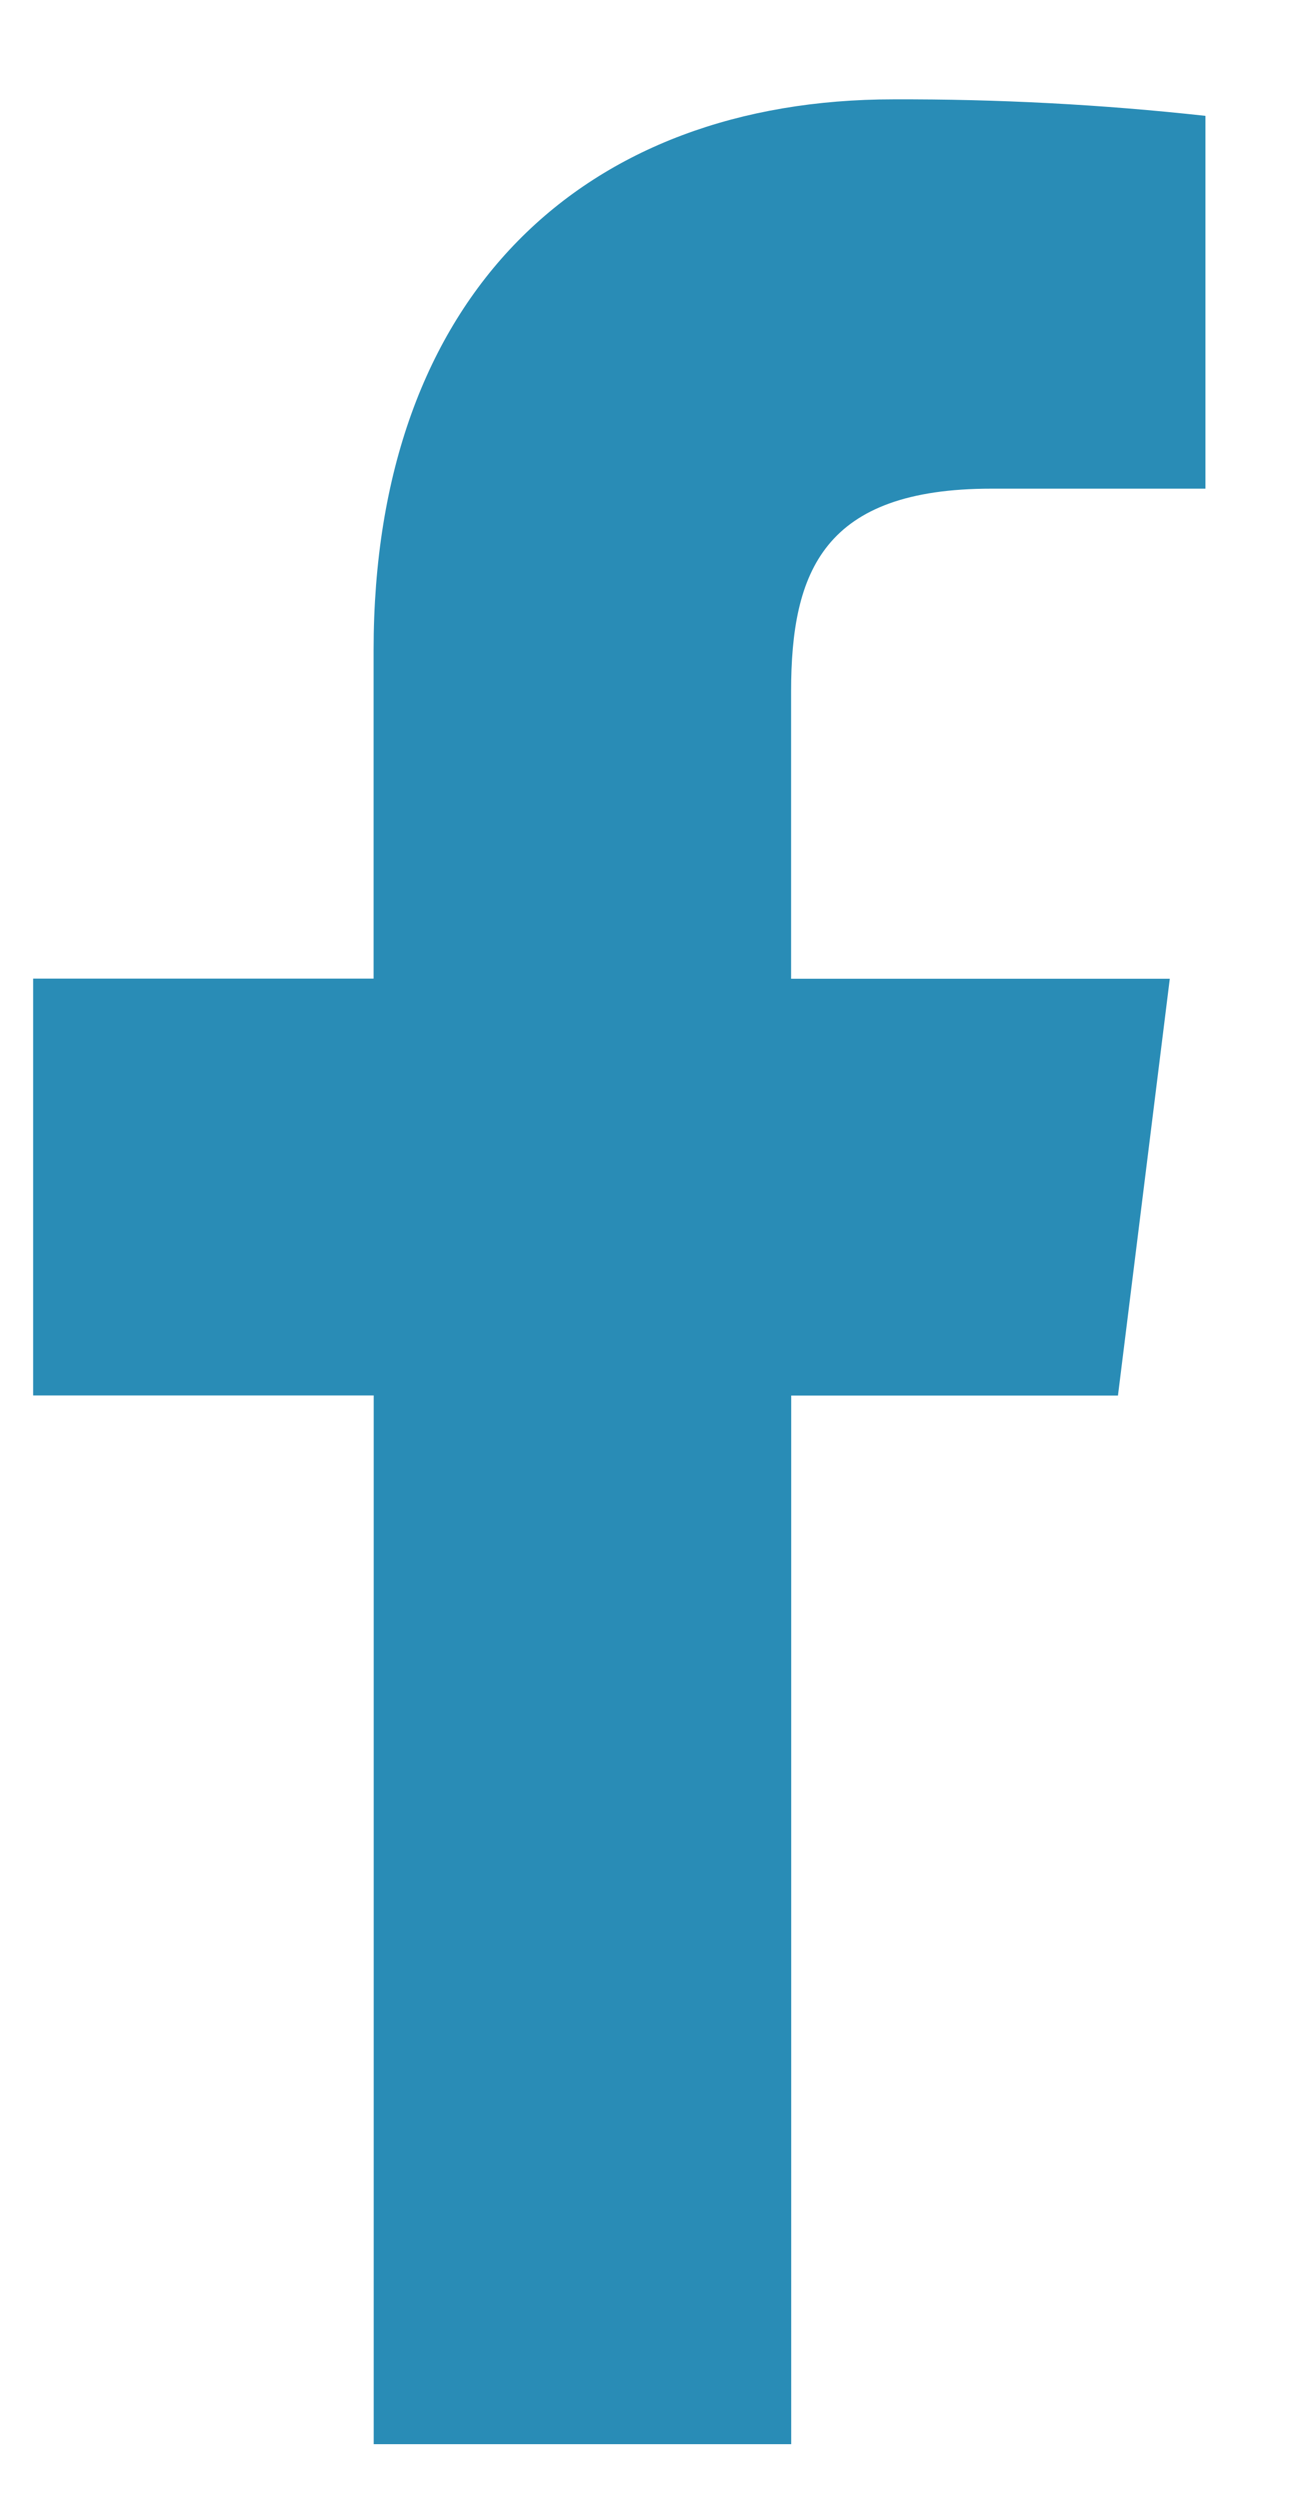 <svg width="12" height="23" viewBox="0 0 12 23" fill="none" xmlns="http://www.w3.org/2000/svg">
<path d="M9.123 4.496H11.093V1.066C10.14 0.961 9.182 0.911 8.223 0.914C5.383 0.914 3.438 2.7 3.438 5.983V9.004H0.305V12.839H3.439V22.488H7.281V12.84H10.288L10.765 9.005H7.28V6.363C7.28 5.255 7.58 4.496 9.124 4.496H9.123Z" fill="#298CB6"/>
</svg>
